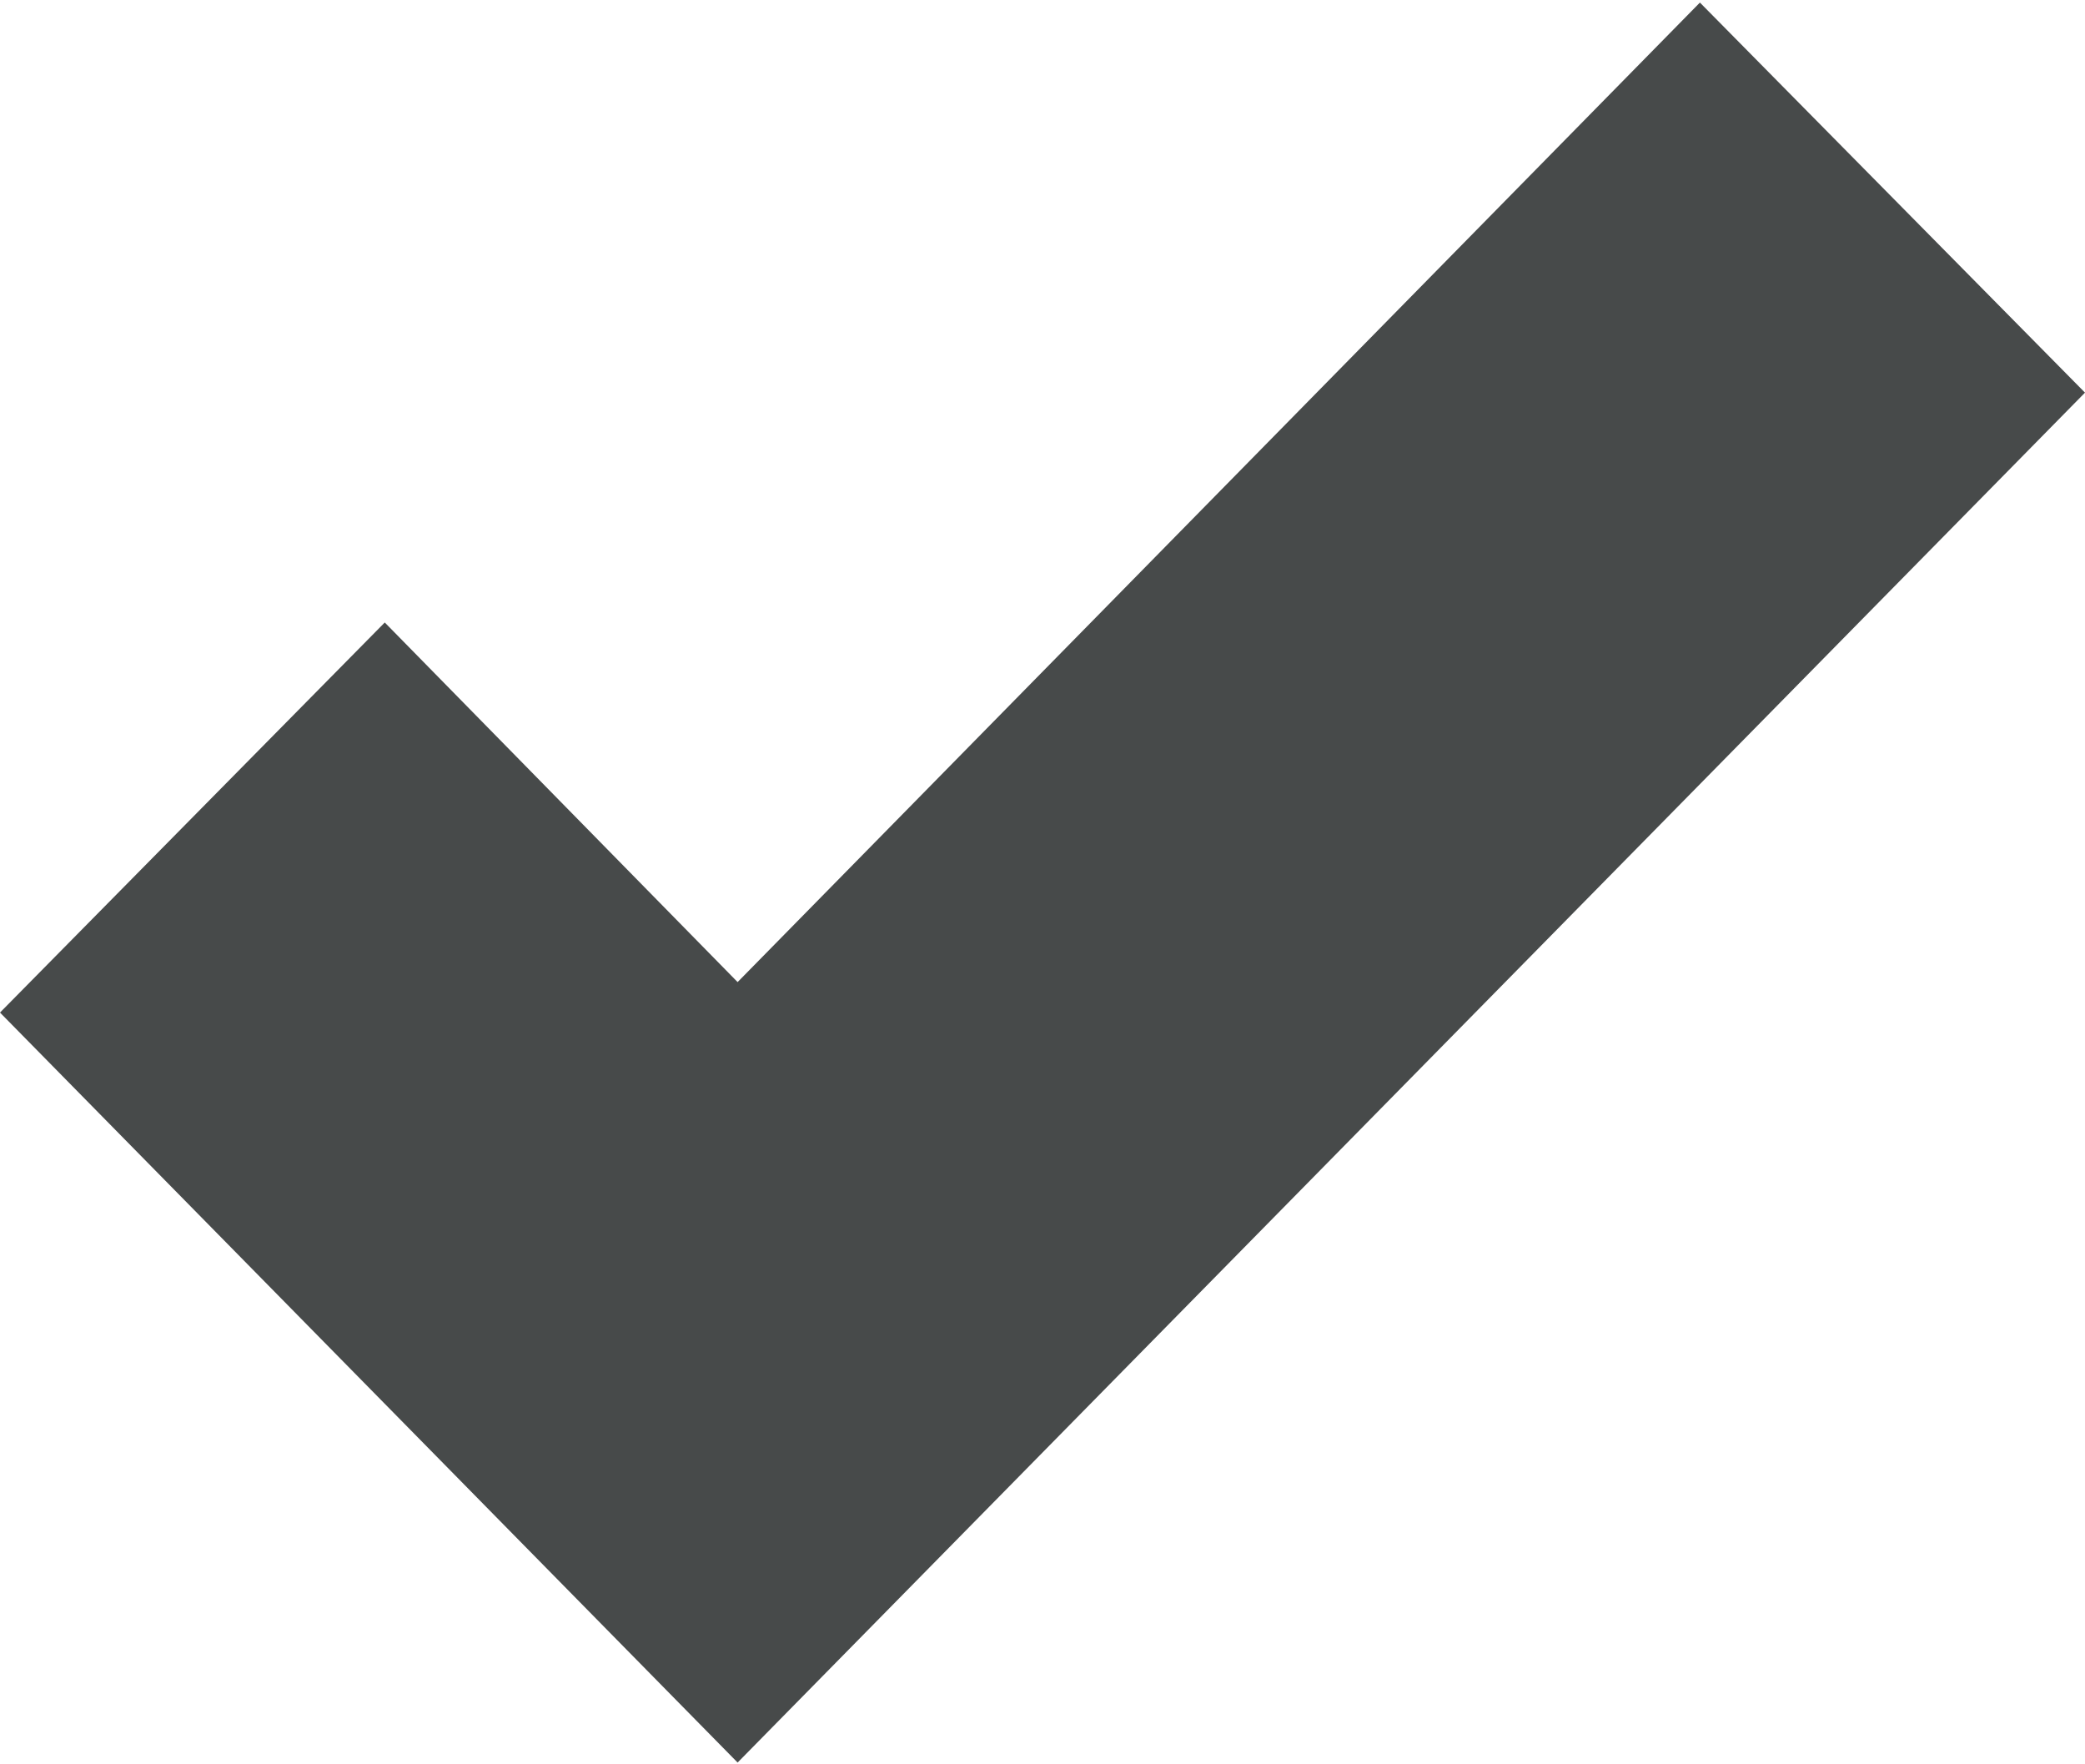 <svg xmlns="http://www.w3.org/2000/svg" xmlns:xlink="http://www.w3.org/1999/xlink" preserveAspectRatio="xMidYMid" width="13" height="11" viewBox="0 0 13 11">
  <defs>
    <style>
      .cls-1 {
        fill: #474a4a;
        fill-rule: evenodd;
      }
    </style>
  </defs>
  <path d="M4.599,6.123 L2.399,3.881 L-0.000,6.313 L4.599,10.989 L13.000,2.448 L10.599,0.016 L4.599,6.123 Z" class="cls-1"/>
</svg>
